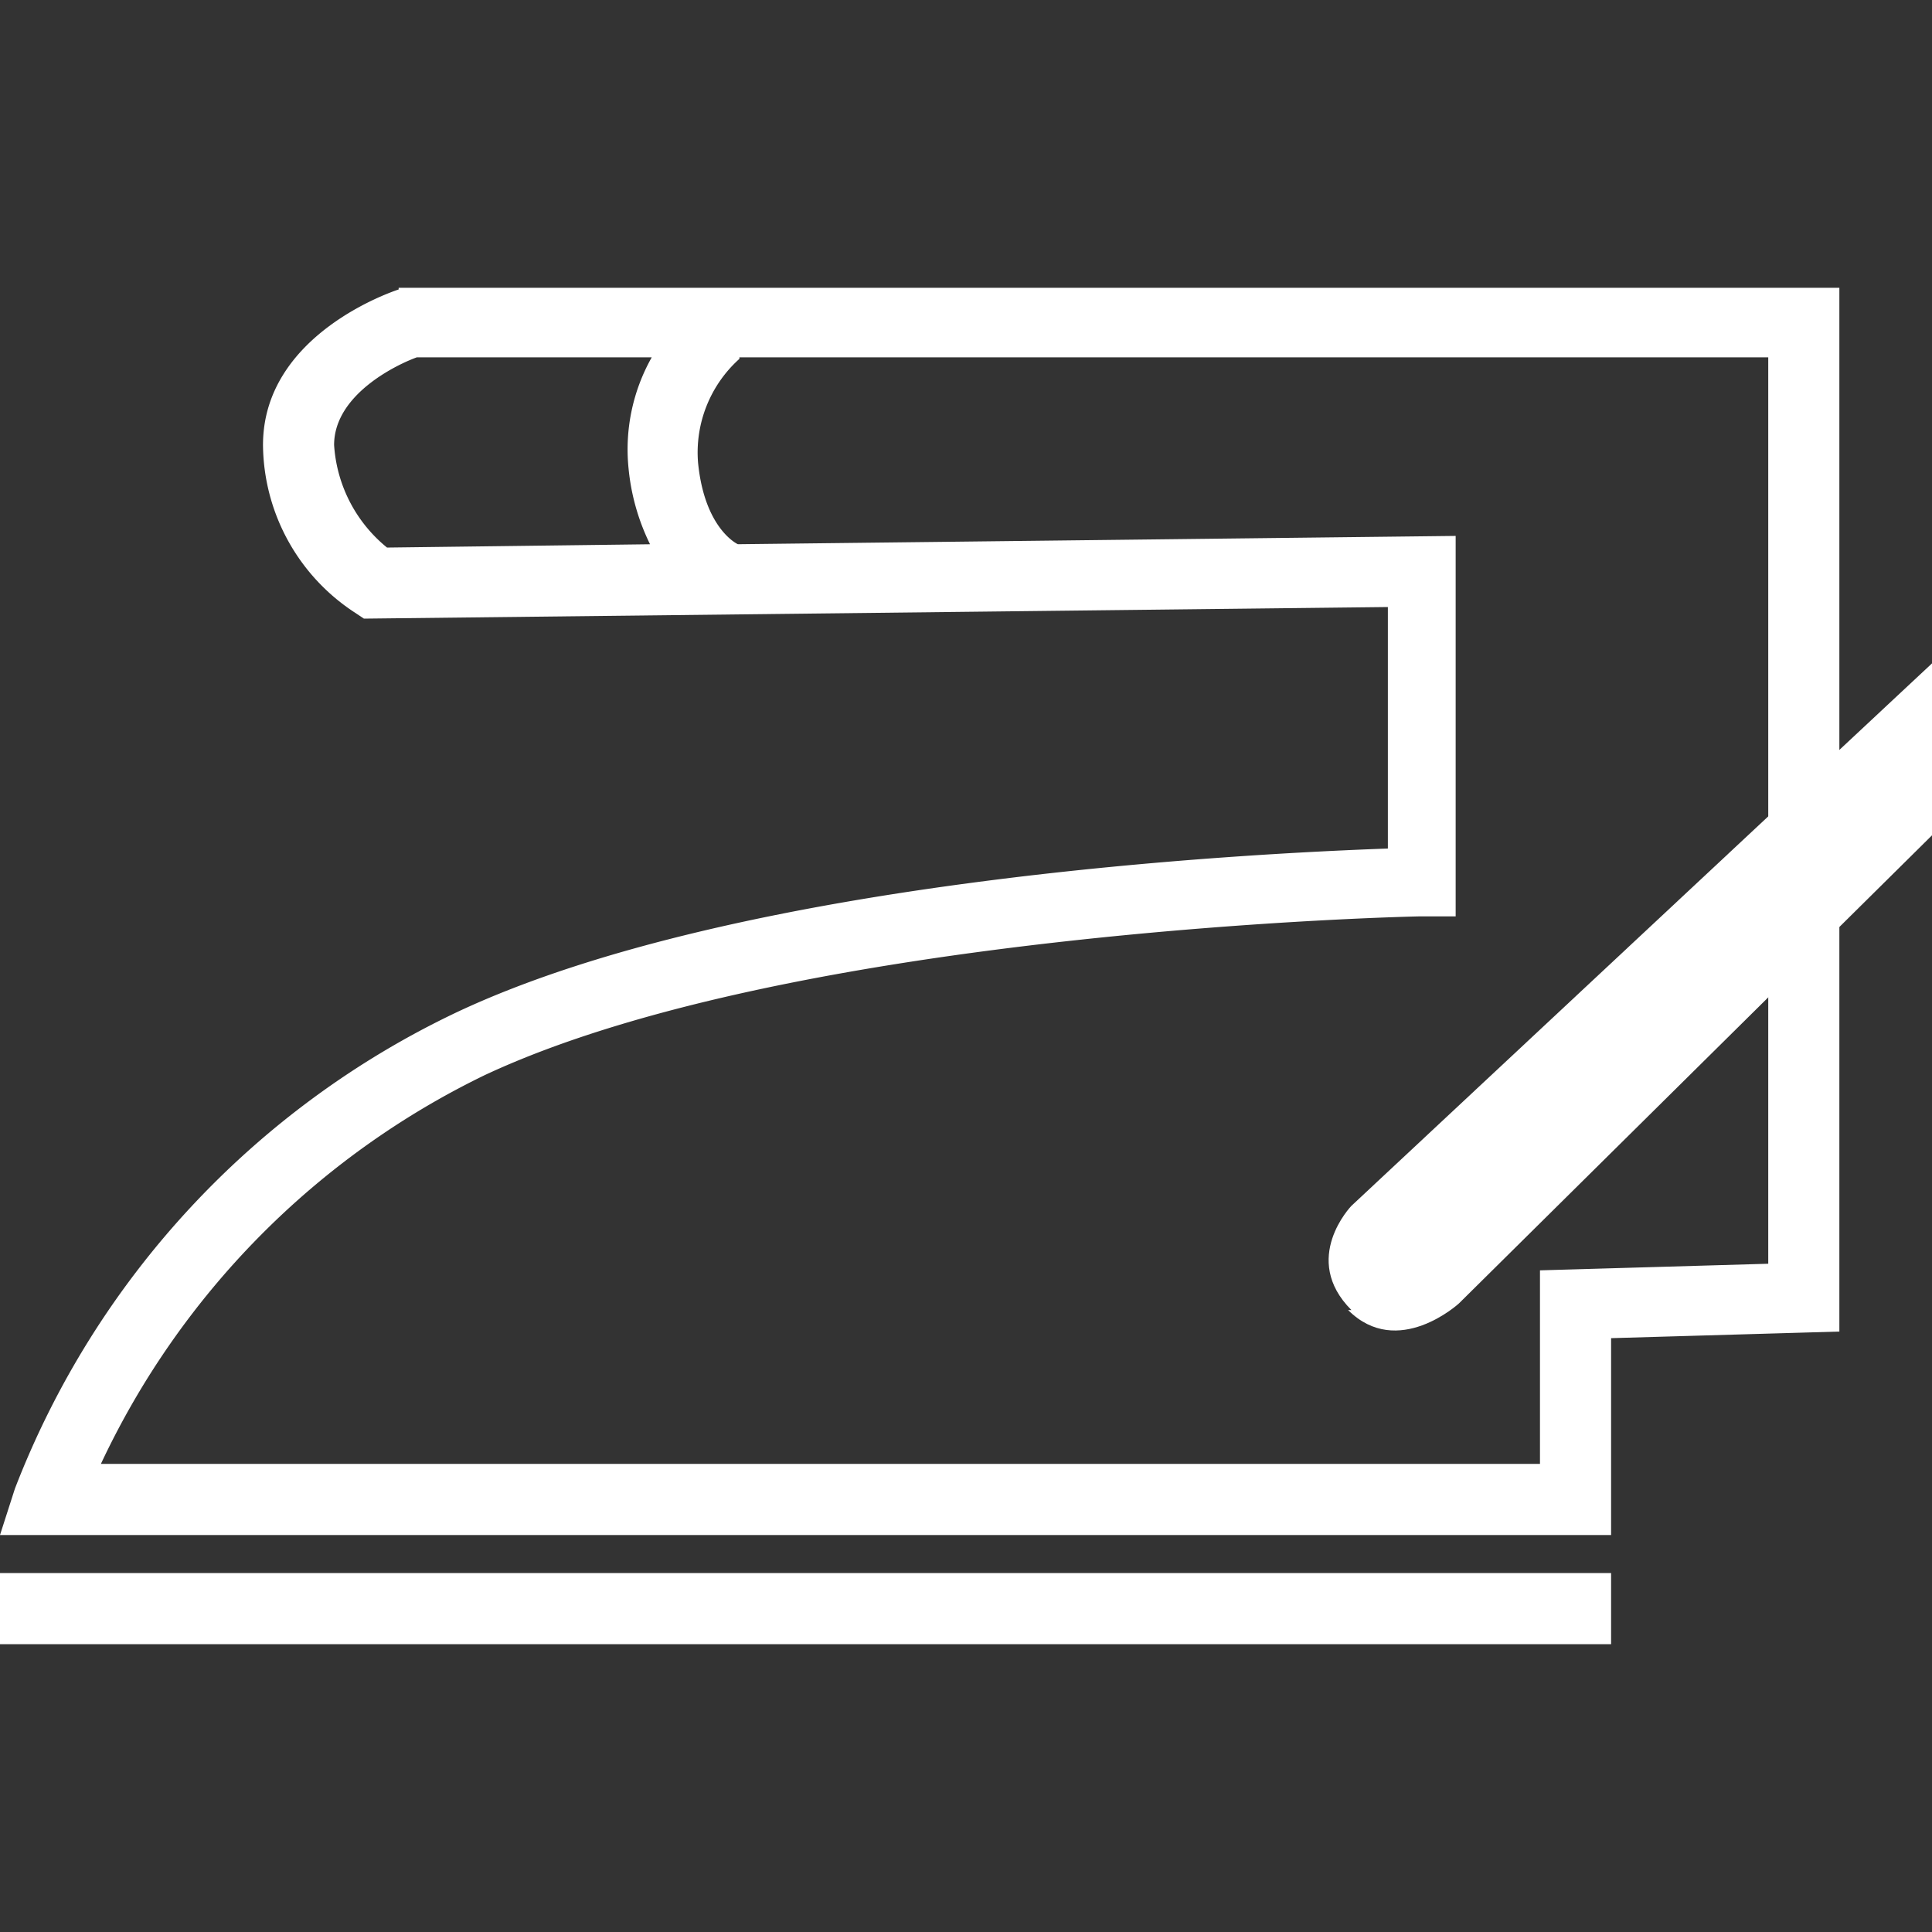 <svg xmlns="http://www.w3.org/2000/svg" xmlns:xlink="http://www.w3.org/1999/xlink" width="100" height="100" viewBox="0 0 100 100"><rect x="0" y="0" width="100" height="100" fill="#333333" stroke="none"/><defs><clipPath id="a"><rect width="100" height="100" transform="translate(403 7032)" fill="#fff"/></clipPath></defs><g transform="translate(-403 -7032)" clip-path="url(#a)"><g transform="translate(403 7046.897)"><rect width="83.39" height="3.682" transform="translate(0 66.524)" fill="#fff"/><path d="M20.634.086c-.257.086-7.021,2.312-7.021,8.048a10.459,10.459,0,0,0,4.709,8.647l.514.342,53-.6v12.5c-7.106.257-33.476,1.541-48.2,8.476A45.355,45.355,0,0,0,.771,62.158L0,64.555H83.39V54.366l11.815-.342V0H20.634ZM38.271,3.6H91.524V50.514l-11.815.342V60.873H5.223a42.338,42.338,0,0,1,19.863-20.12c16.1-7.534,48.116-8.219,48.459-8.219h1.8V12.842l-36.986.428h-.171s-1.712-.771-2.055-4.2a6.511,6.511,0,0,1,2.14-5.394Zm-4.538,0a9.7,9.7,0,0,0-1.2,5.736,11.34,11.34,0,0,0,1.113,3.938l-13.613.171a7.452,7.452,0,0,1-2.74-5.308c0-2.654,3.339-4.2,4.281-4.538H33.733Z" fill="#fff"/><path d="M69.777,52.911c2.568,2.568,5.736-.342,5.736-.342L100,28.339v-8.9L69.949,47.517s-2.654,2.74,0,5.394Z" fill="#fff"/></g></g></svg>